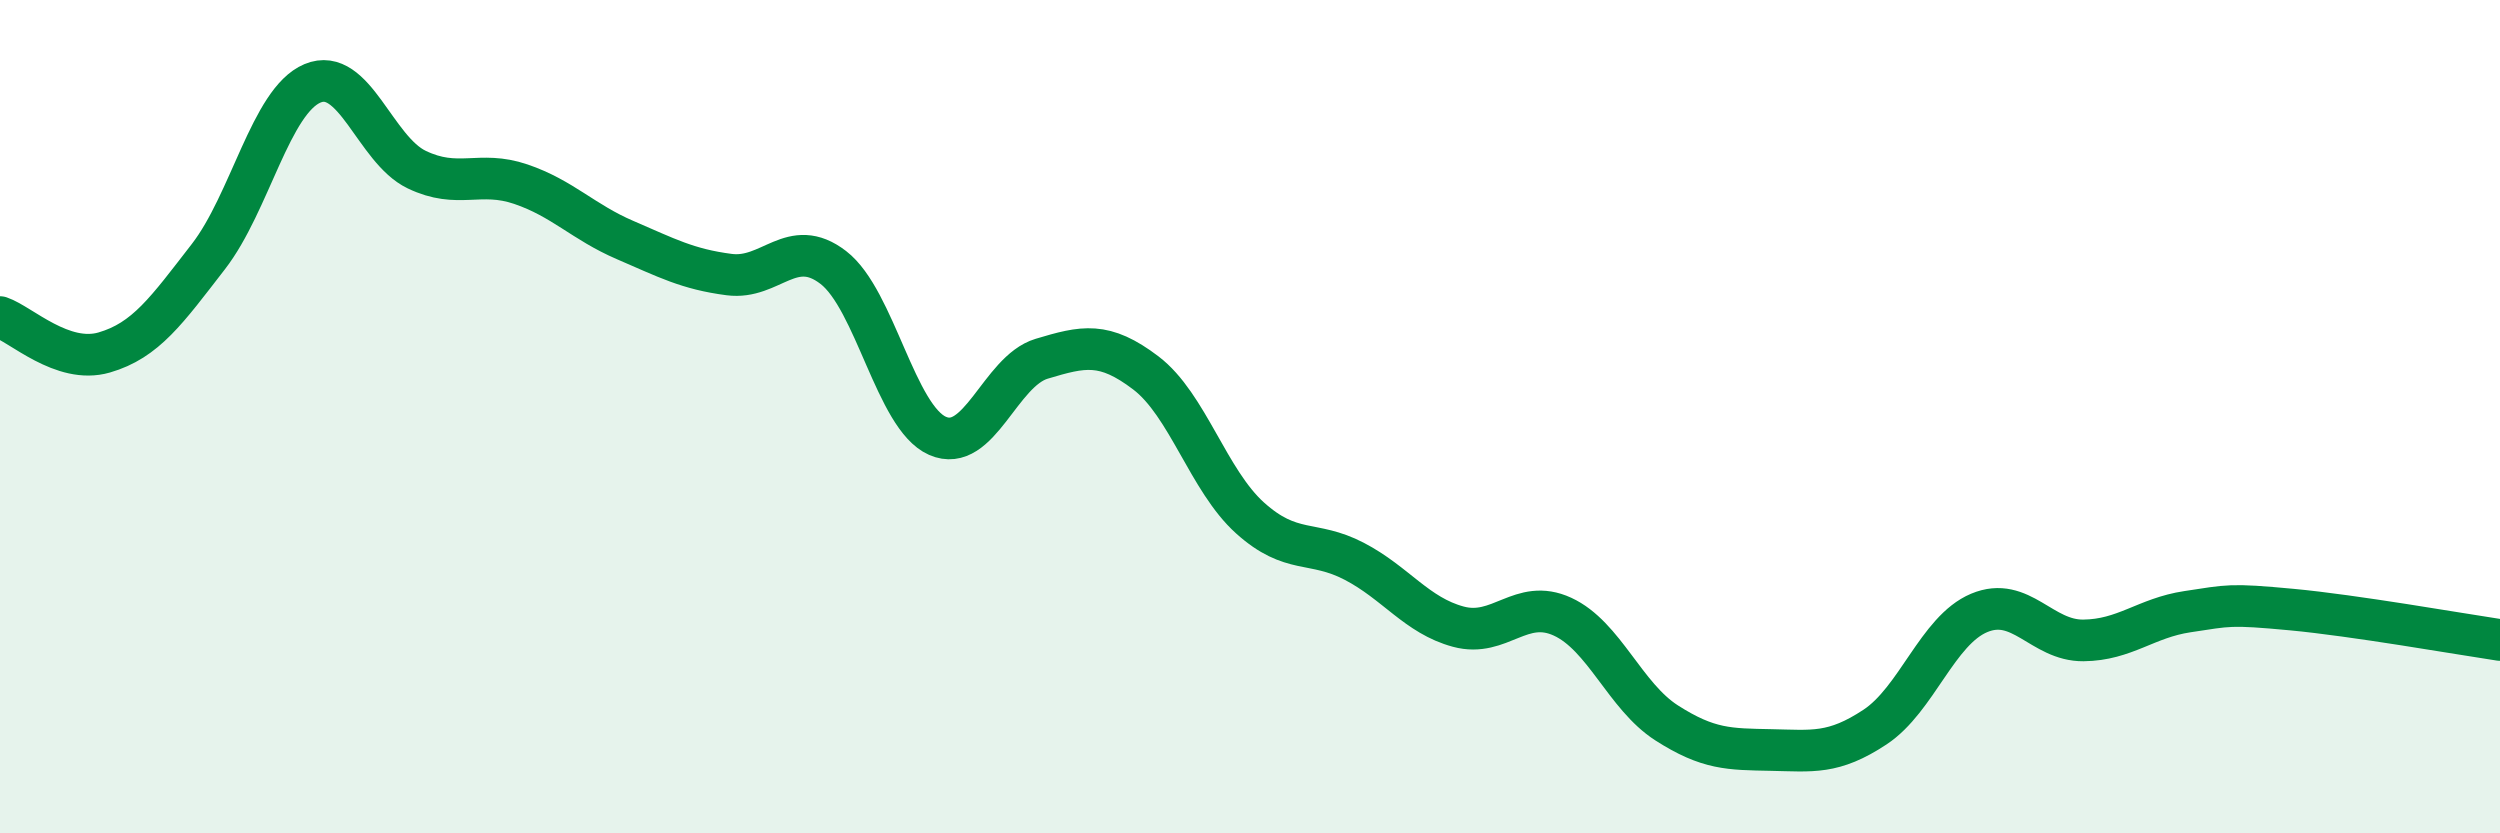 
    <svg width="60" height="20" viewBox="0 0 60 20" xmlns="http://www.w3.org/2000/svg">
      <path
        d="M 0,7.61 C 0.5,7.78 1.5,8.75 2.5,8.46 C 3.5,8.17 4,7.45 5,6.16 C 6,4.87 6.5,2.42 7.5,2 C 8.5,1.58 9,3.59 10,4.07 C 11,4.55 11.5,4.08 12.5,4.42 C 13.5,4.76 14,5.33 15,5.76 C 16,6.19 16.5,6.46 17.5,6.59 C 18.5,6.72 19,5.65 20,6.42 C 21,7.19 21.5,10.02 22.5,10.46 C 23.5,10.9 24,8.91 25,8.61 C 26,8.31 26.5,8.19 27.5,8.95 C 28.5,9.71 29,11.53 30,12.43 C 31,13.33 31.5,12.95 32.5,13.47 C 33.5,13.99 34,14.77 35,15.04 C 36,15.31 36.5,14.34 37.5,14.8 C 38.5,15.26 39,16.71 40,17.35 C 41,17.99 41.5,17.98 42.5,18 C 43.5,18.02 44,18.11 45,17.45 C 46,16.79 46.5,15.13 47.5,14.71 C 48.5,14.29 49,15.38 50,15.37 C 51,15.36 51.5,14.83 52.5,14.68 C 53.5,14.53 53.5,14.49 55,14.63 C 56.5,14.77 59,15.21 60,15.36L60 20L0 20Z"
        fill="#008740"
        opacity="0.1"
        stroke-linecap="round"
        stroke-linejoin="round"
      />
      <path
        d="M 0,7.61 C 0.5,7.78 1.5,8.75 2.5,8.46 C 3.5,8.17 4,7.45 5,6.16 C 6,4.87 6.5,2.42 7.5,2 C 8.5,1.58 9,3.59 10,4.07 C 11,4.55 11.5,4.08 12.5,4.42 C 13.5,4.76 14,5.33 15,5.76 C 16,6.19 16.5,6.46 17.5,6.59 C 18.5,6.72 19,5.65 20,6.42 C 21,7.19 21.5,10.02 22.5,10.46 C 23.5,10.9 24,8.91 25,8.61 C 26,8.31 26.5,8.19 27.5,8.95 C 28.5,9.71 29,11.53 30,12.43 C 31,13.33 31.5,12.95 32.5,13.47 C 33.5,13.99 34,14.77 35,15.04 C 36,15.31 36.5,14.34 37.5,14.8 C 38.5,15.26 39,16.71 40,17.35 C 41,17.99 41.5,17.98 42.5,18 C 43.5,18.02 44,18.11 45,17.45 C 46,16.79 46.5,15.13 47.5,14.71 C 48.5,14.29 49,15.38 50,15.37 C 51,15.36 51.5,14.83 52.5,14.68 C 53.5,14.53 53.5,14.49 55,14.63 C 56.5,14.77 59,15.21 60,15.36"
        stroke="#008740"
        stroke-width="1"
        fill="none"
        stroke-linecap="round"
        stroke-linejoin="round"
      />
    </svg>
  